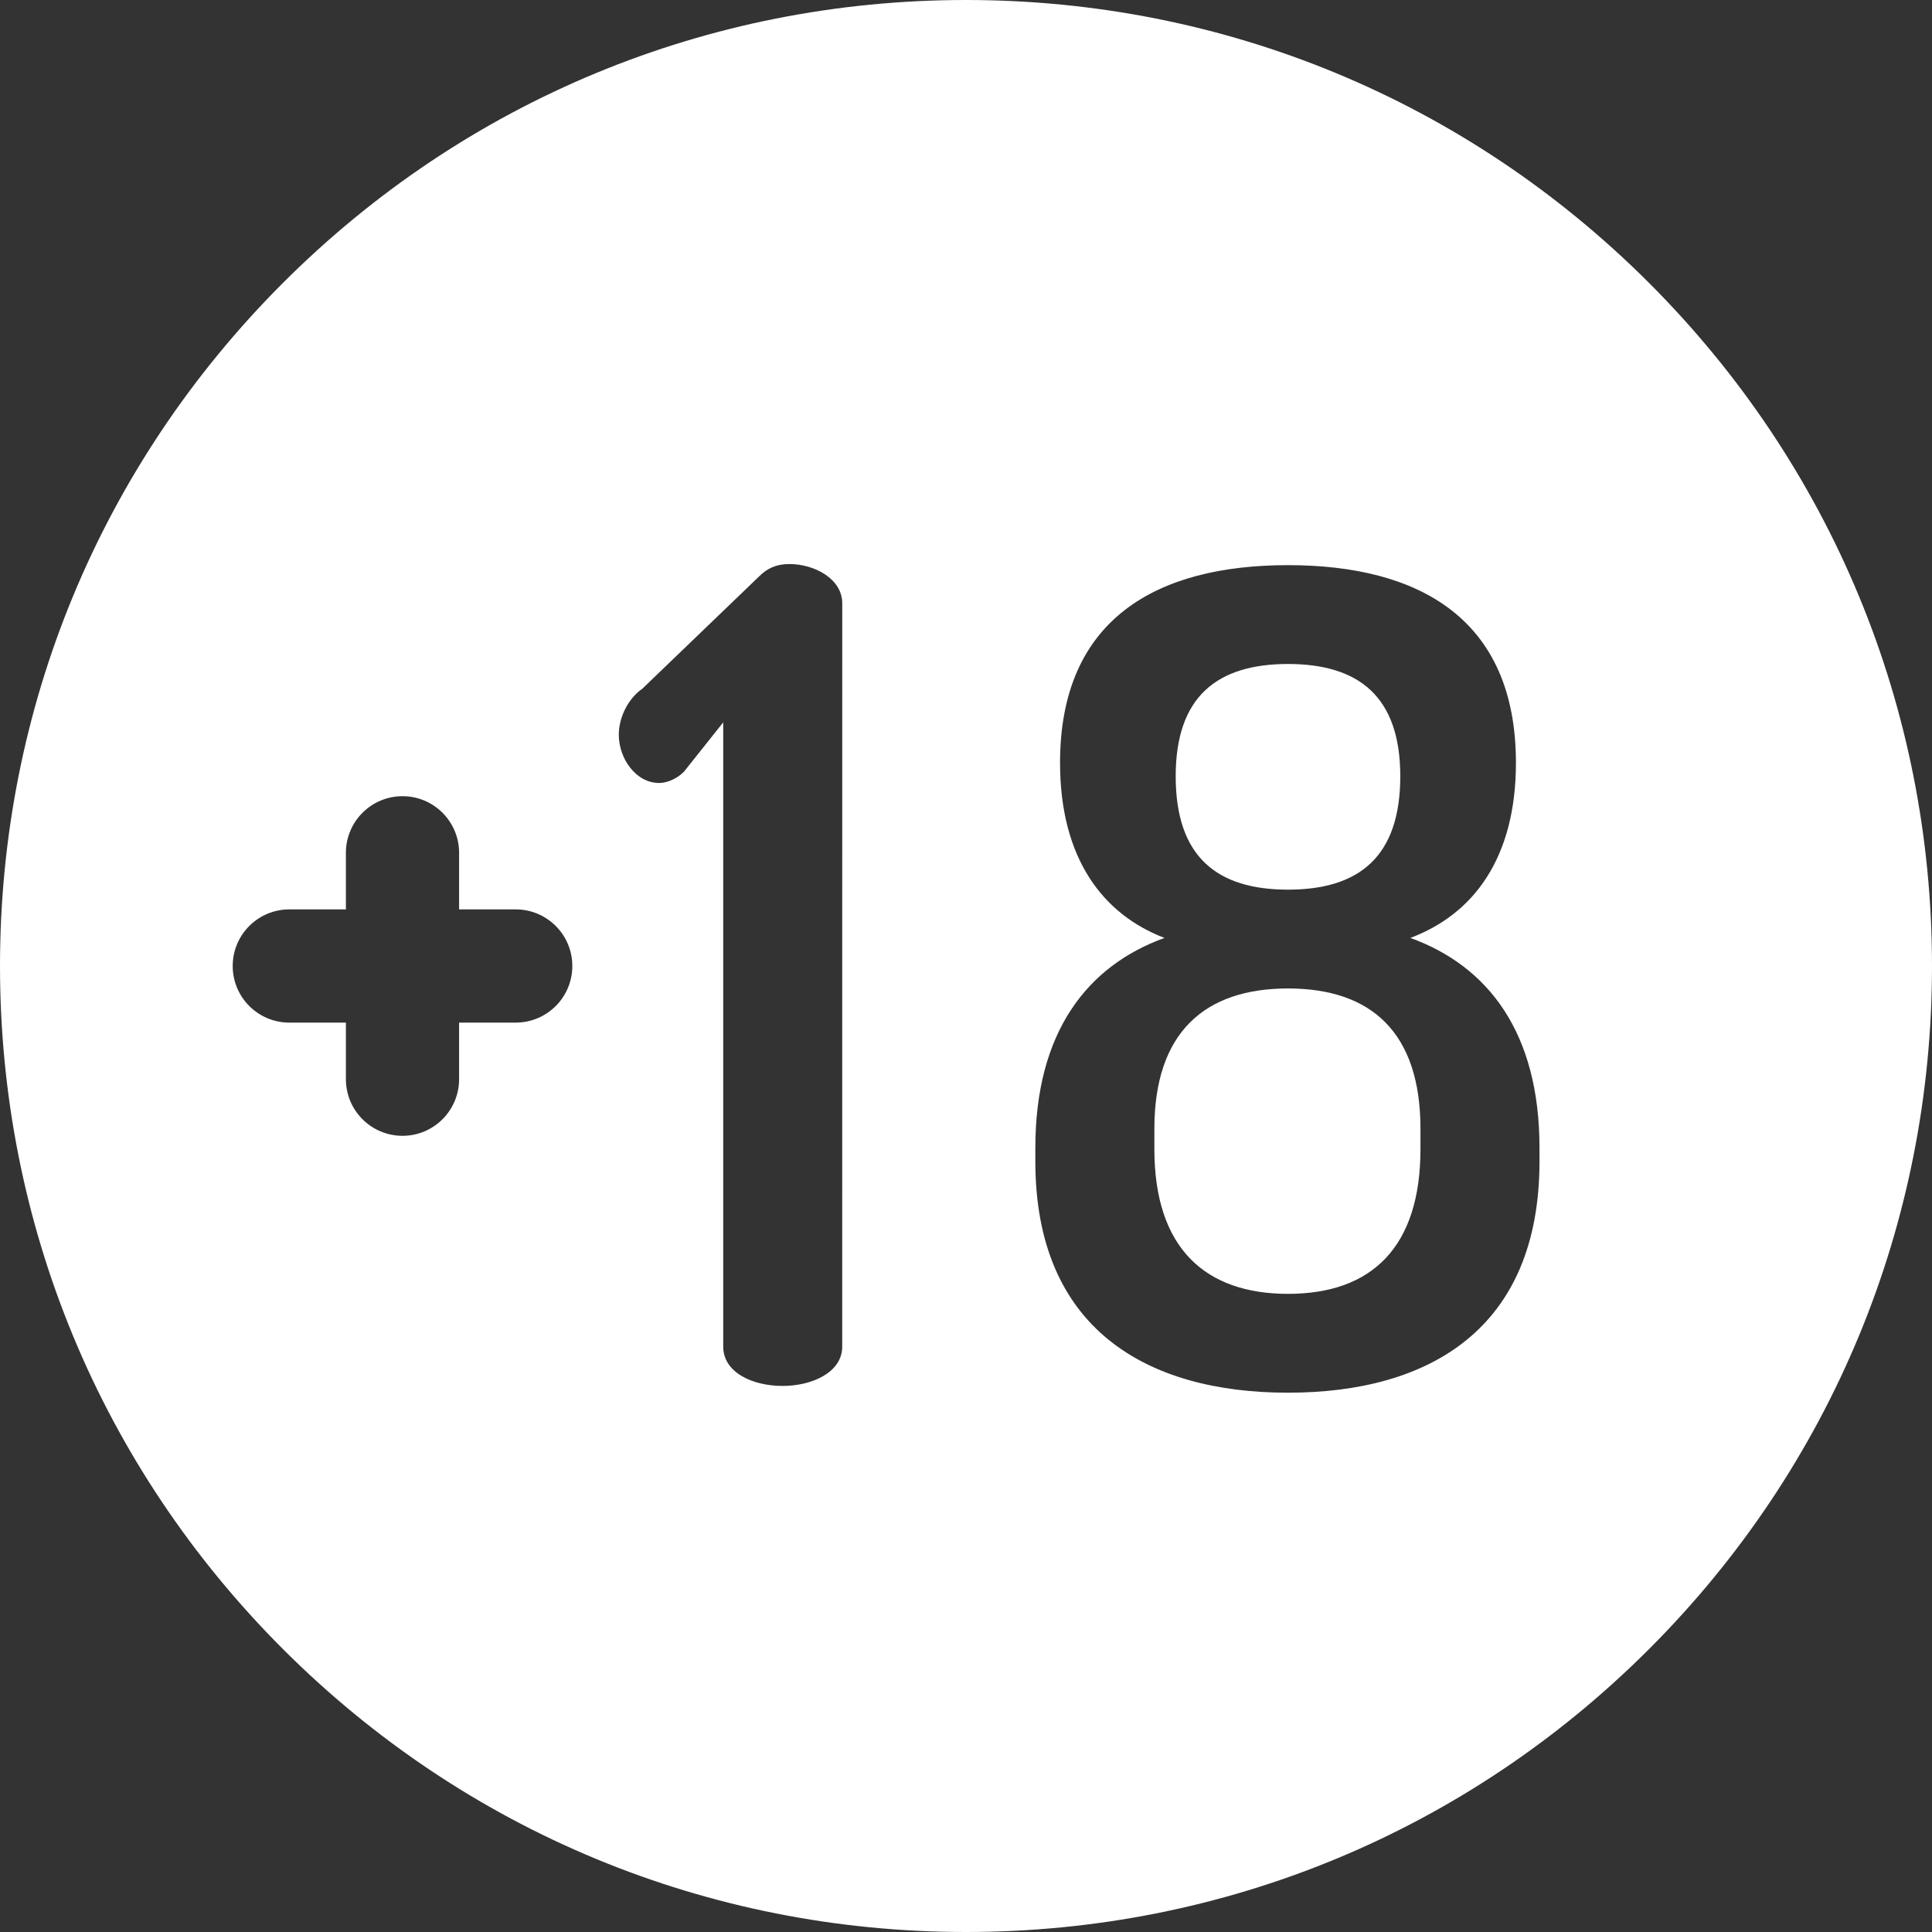 <svg xmlns="http://www.w3.org/2000/svg" width="56" height="56" viewBox="0 0 56 56" fill="none"><rect x="0" y="0" width="56" height="56" fill="#333333" stroke="none"/><path d="M37.333 25.787C39.383 25.787 40.588 24.843 40.588 22.5C40.588 20.189 39.383 19.246 37.333 19.246C35.283 19.246 34.078 20.189 34.078 22.5C34.078 24.843 35.283 25.787 37.333 25.787Z" fill="white"></path><path d="M37.333 28.651C34.925 28.651 33.46 29.92 33.46 32.719V33.305C33.46 36.202 34.957 37.503 37.333 37.503C39.774 37.503 41.173 36.136 41.173 33.305V32.719C41.173 29.92 39.741 28.651 37.333 28.651Z" fill="white"></path><path d="M47.799 8.201C42.511 2.913 35.479 0 28 0C20.521 0 13.489 2.913 8.201 8.201C2.913 13.489 0 20.521 0 28C0 35.479 2.913 42.511 8.201 47.799C13.489 53.087 20.521 56 28 56C35.479 56 42.511 53.087 47.799 47.799C53.087 42.511 56 35.479 56 28C56 20.521 53.087 13.489 47.799 8.201ZM14.948 29.641H13.307V31.281C13.307 32.187 12.573 32.922 11.667 32.922C10.761 32.922 10.026 32.187 10.026 31.281V29.641H8.386C7.48 29.641 6.745 28.906 6.745 28C6.745 27.094 7.48 26.359 8.386 26.359H10.026V24.719C10.026 23.813 10.761 23.078 11.667 23.078C12.573 23.078 13.307 23.813 13.307 24.719V26.359H14.948C15.854 26.359 16.589 27.094 16.589 28C16.589 28.906 15.854 29.641 14.948 29.641ZM24.412 39.033C24.412 39.782 23.534 40.172 22.687 40.172C21.809 40.172 20.963 39.782 20.963 39.033V20.938L19.823 22.37C19.596 22.598 19.303 22.695 19.108 22.695C18.424 22.695 17.936 21.979 17.936 21.296C17.936 20.808 18.196 20.255 18.619 19.962L22.004 16.707C22.232 16.479 22.492 16.349 22.883 16.349C23.599 16.349 24.413 16.772 24.413 17.488L24.412 39.033ZM44.623 33.663C44.623 38.513 41.434 40.368 37.333 40.368C33.232 40.368 30.01 38.513 30.01 33.663V33.273C30.01 29.921 31.507 28 33.753 27.186C31.963 26.503 30.726 24.876 30.726 22.11C30.726 17.944 33.525 16.381 37.333 16.381C41.141 16.381 43.94 17.944 43.94 22.11C43.94 24.876 42.703 26.503 40.88 27.186C43.126 28 44.623 29.92 44.623 33.273V33.663Z" fill="white"></path></svg>